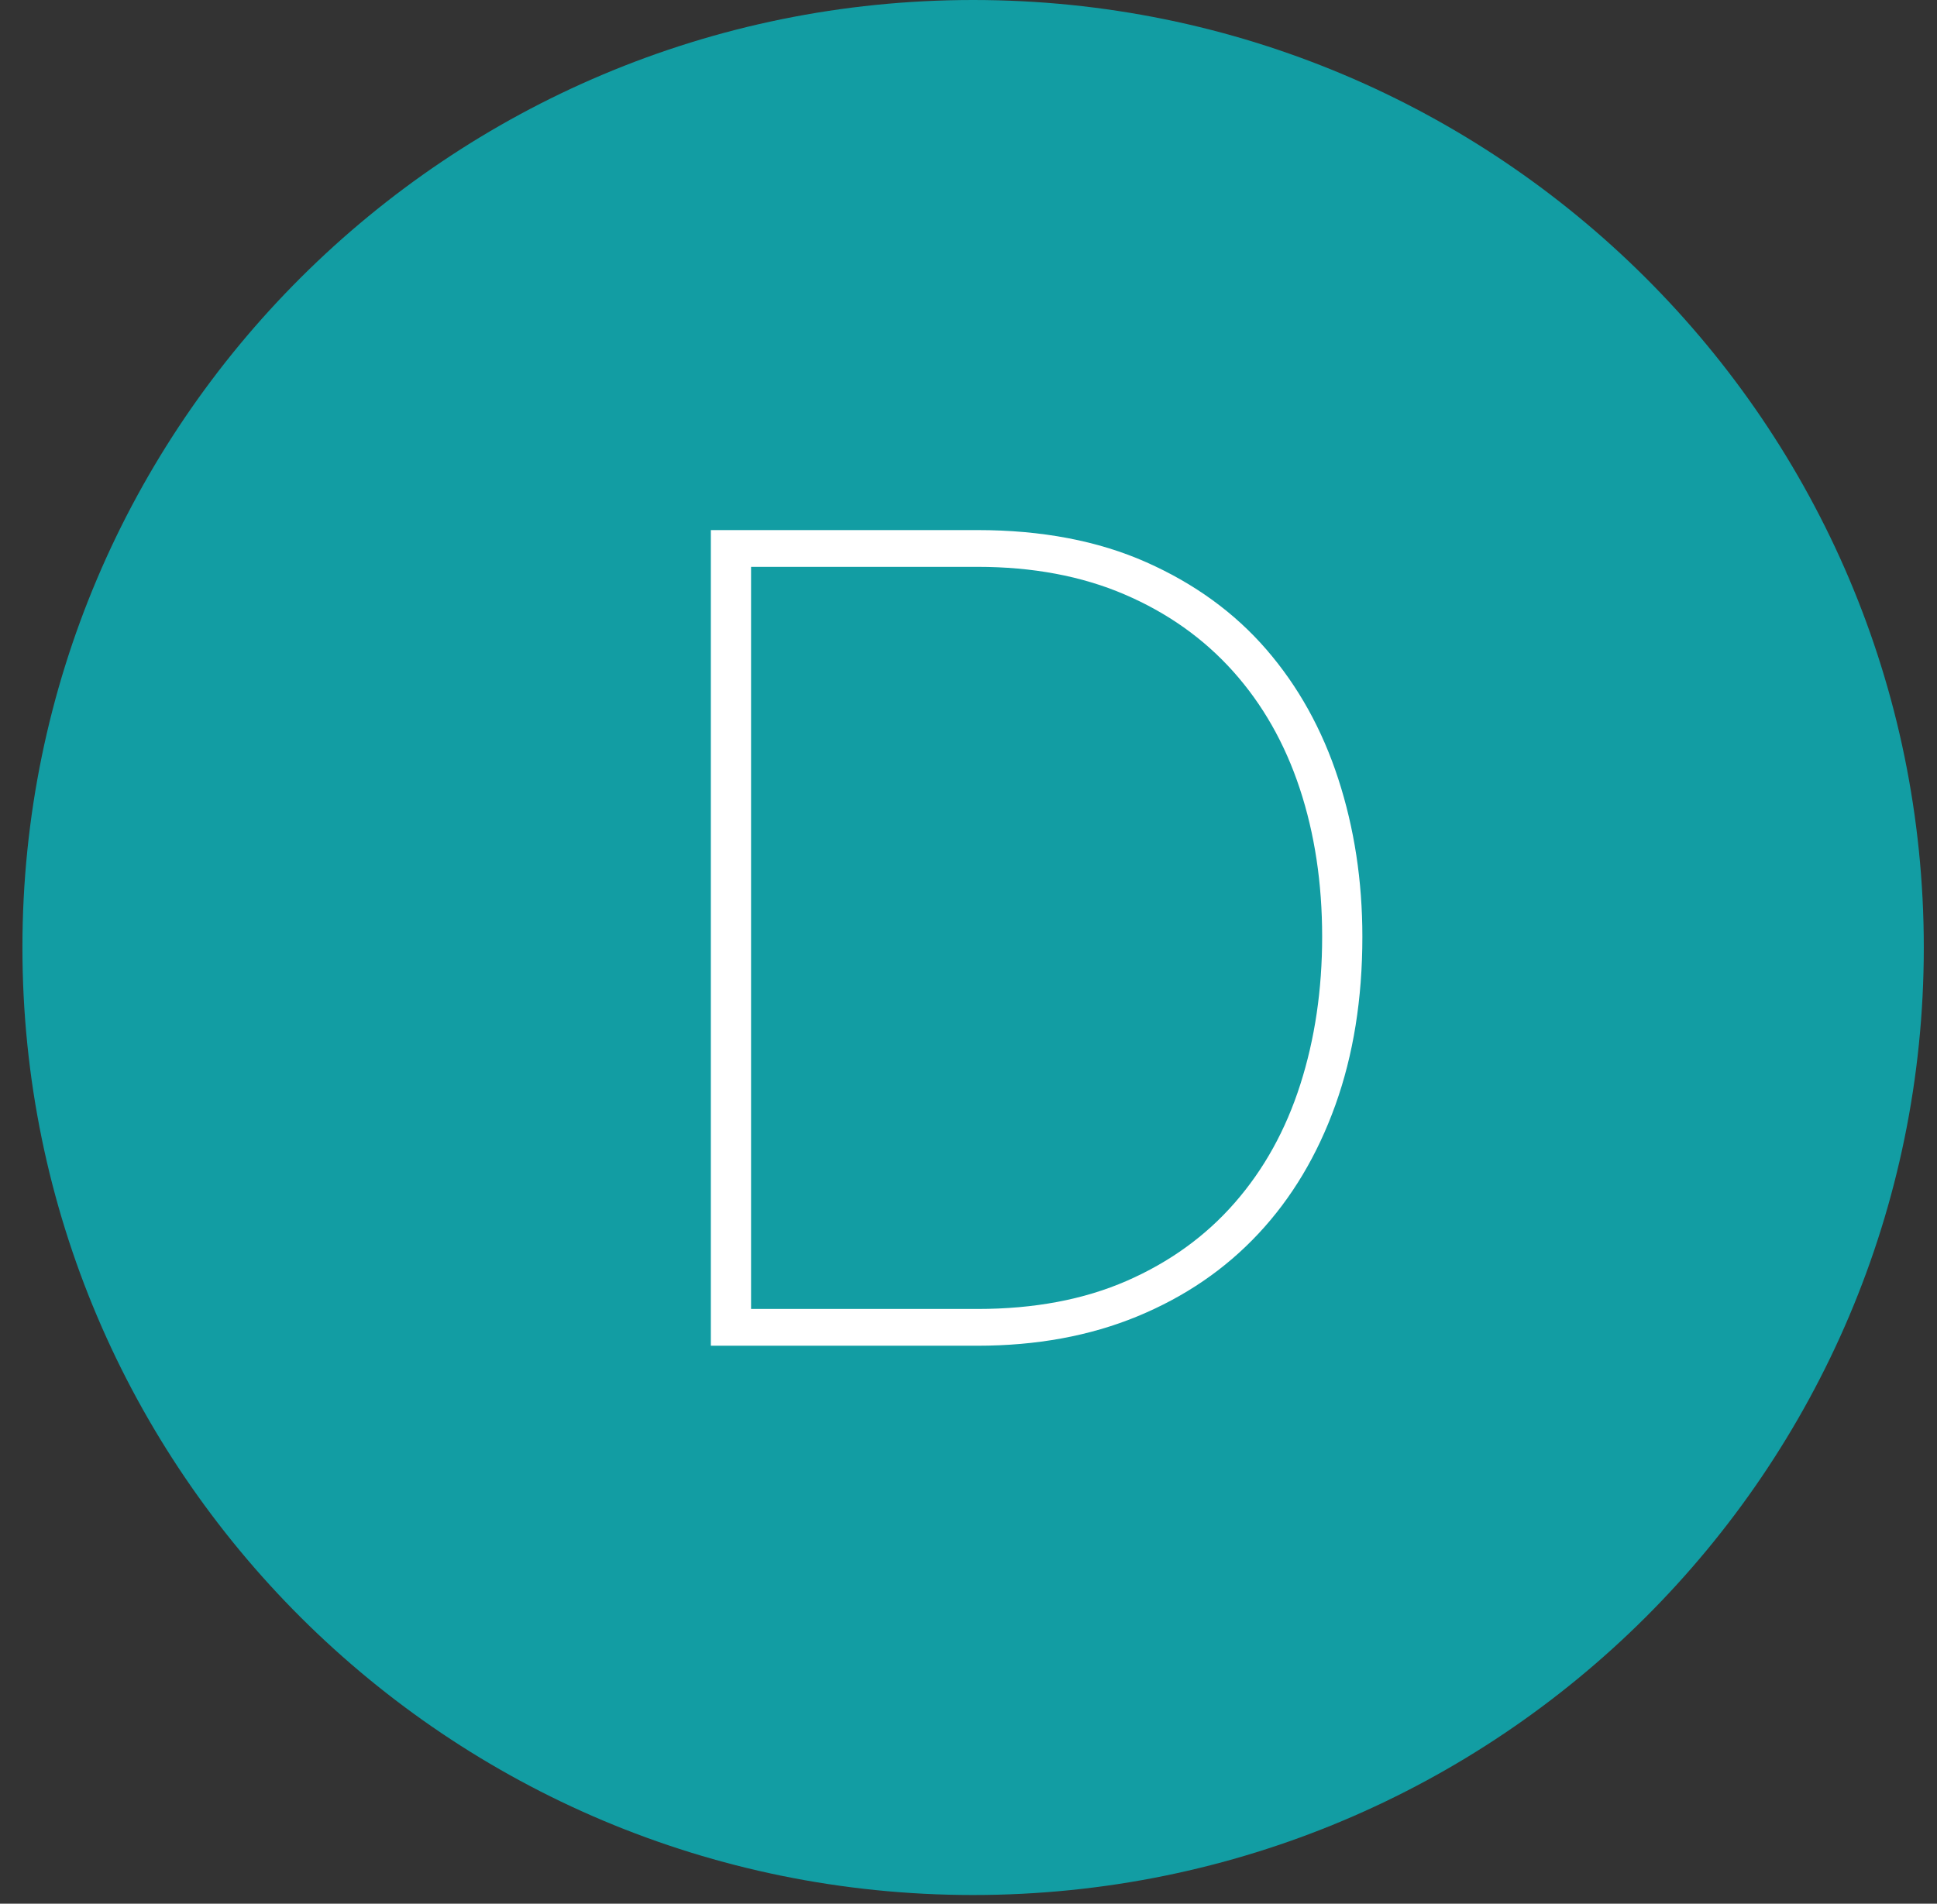 <?xml version="1.0" encoding="UTF-8"?>
<svg width="59px" height="58px" viewBox="0 0 59 58" version="1.1" xmlns="http://www.w3.org/2000/svg" xmlns:xlink="http://www.w3.org/1999/xlink">
    <rect x="0" y="0" width="59" height="58" fill="#333333" stroke="none"/>
    <!-- Generator: Sketch 47 (45396) - http://www.bohemiancoding.com/sketch -->
    <title>D</title>
    <desc>Created with Sketch.</desc>
    <defs></defs>
    <g id="Symbols" stroke="none" stroke-width="1" fill="none" fill-rule="evenodd">
        <g id="D">
            <g transform="translate(0.5, 0)">
                <g id="Group-3-Copy-2" fill="#129DA3">
                    <path d="M29.141,57.735 C13.147,57.735 0.183,44.811 0.183,28.867 C0.183,12.924 13.147,0 29.141,0 C45.133,0 58.098,12.924 58.098,28.867 C58.098,44.811 45.133,57.735 29.141,57.735 Z" id="Fill-1"></path>
                </g>
                <path d="M21.152,41 L21.152,16.15 L29.272,16.15 C31.232,16.15 32.947,16.477 34.417,17.13 C35.887,17.783 37.106,18.67 38.075,19.79 C39.043,20.91 39.772,22.222 40.262,23.727 C40.752,25.233 40.997,26.837 40.997,28.54 C40.997,30.43 40.723,32.139 40.175,33.667 C39.626,35.196 38.845,36.502 37.83,37.587 C36.815,38.673 35.584,39.512 34.137,40.108 C32.691,40.703 31.069,41 29.272,41 L21.152,41 Z M39.772,28.54 C39.772,26.907 39.545,25.402 39.09,24.025 C38.635,22.648 37.958,21.458 37.06,20.455 C36.161,19.452 35.059,18.67 33.752,18.11 C32.446,17.55 30.952,17.27 29.272,17.27 L22.377,17.27 L22.377,39.88 L29.272,39.88 C30.999,39.88 32.516,39.594 33.822,39.023 C35.129,38.451 36.226,37.658 37.112,36.642 C37.999,35.627 38.664,34.426 39.107,33.038 C39.551,31.649 39.772,30.15 39.772,28.54 Z" fill="#FFFFFF"></path>
            </g>
        </g>
    </g>
</svg>